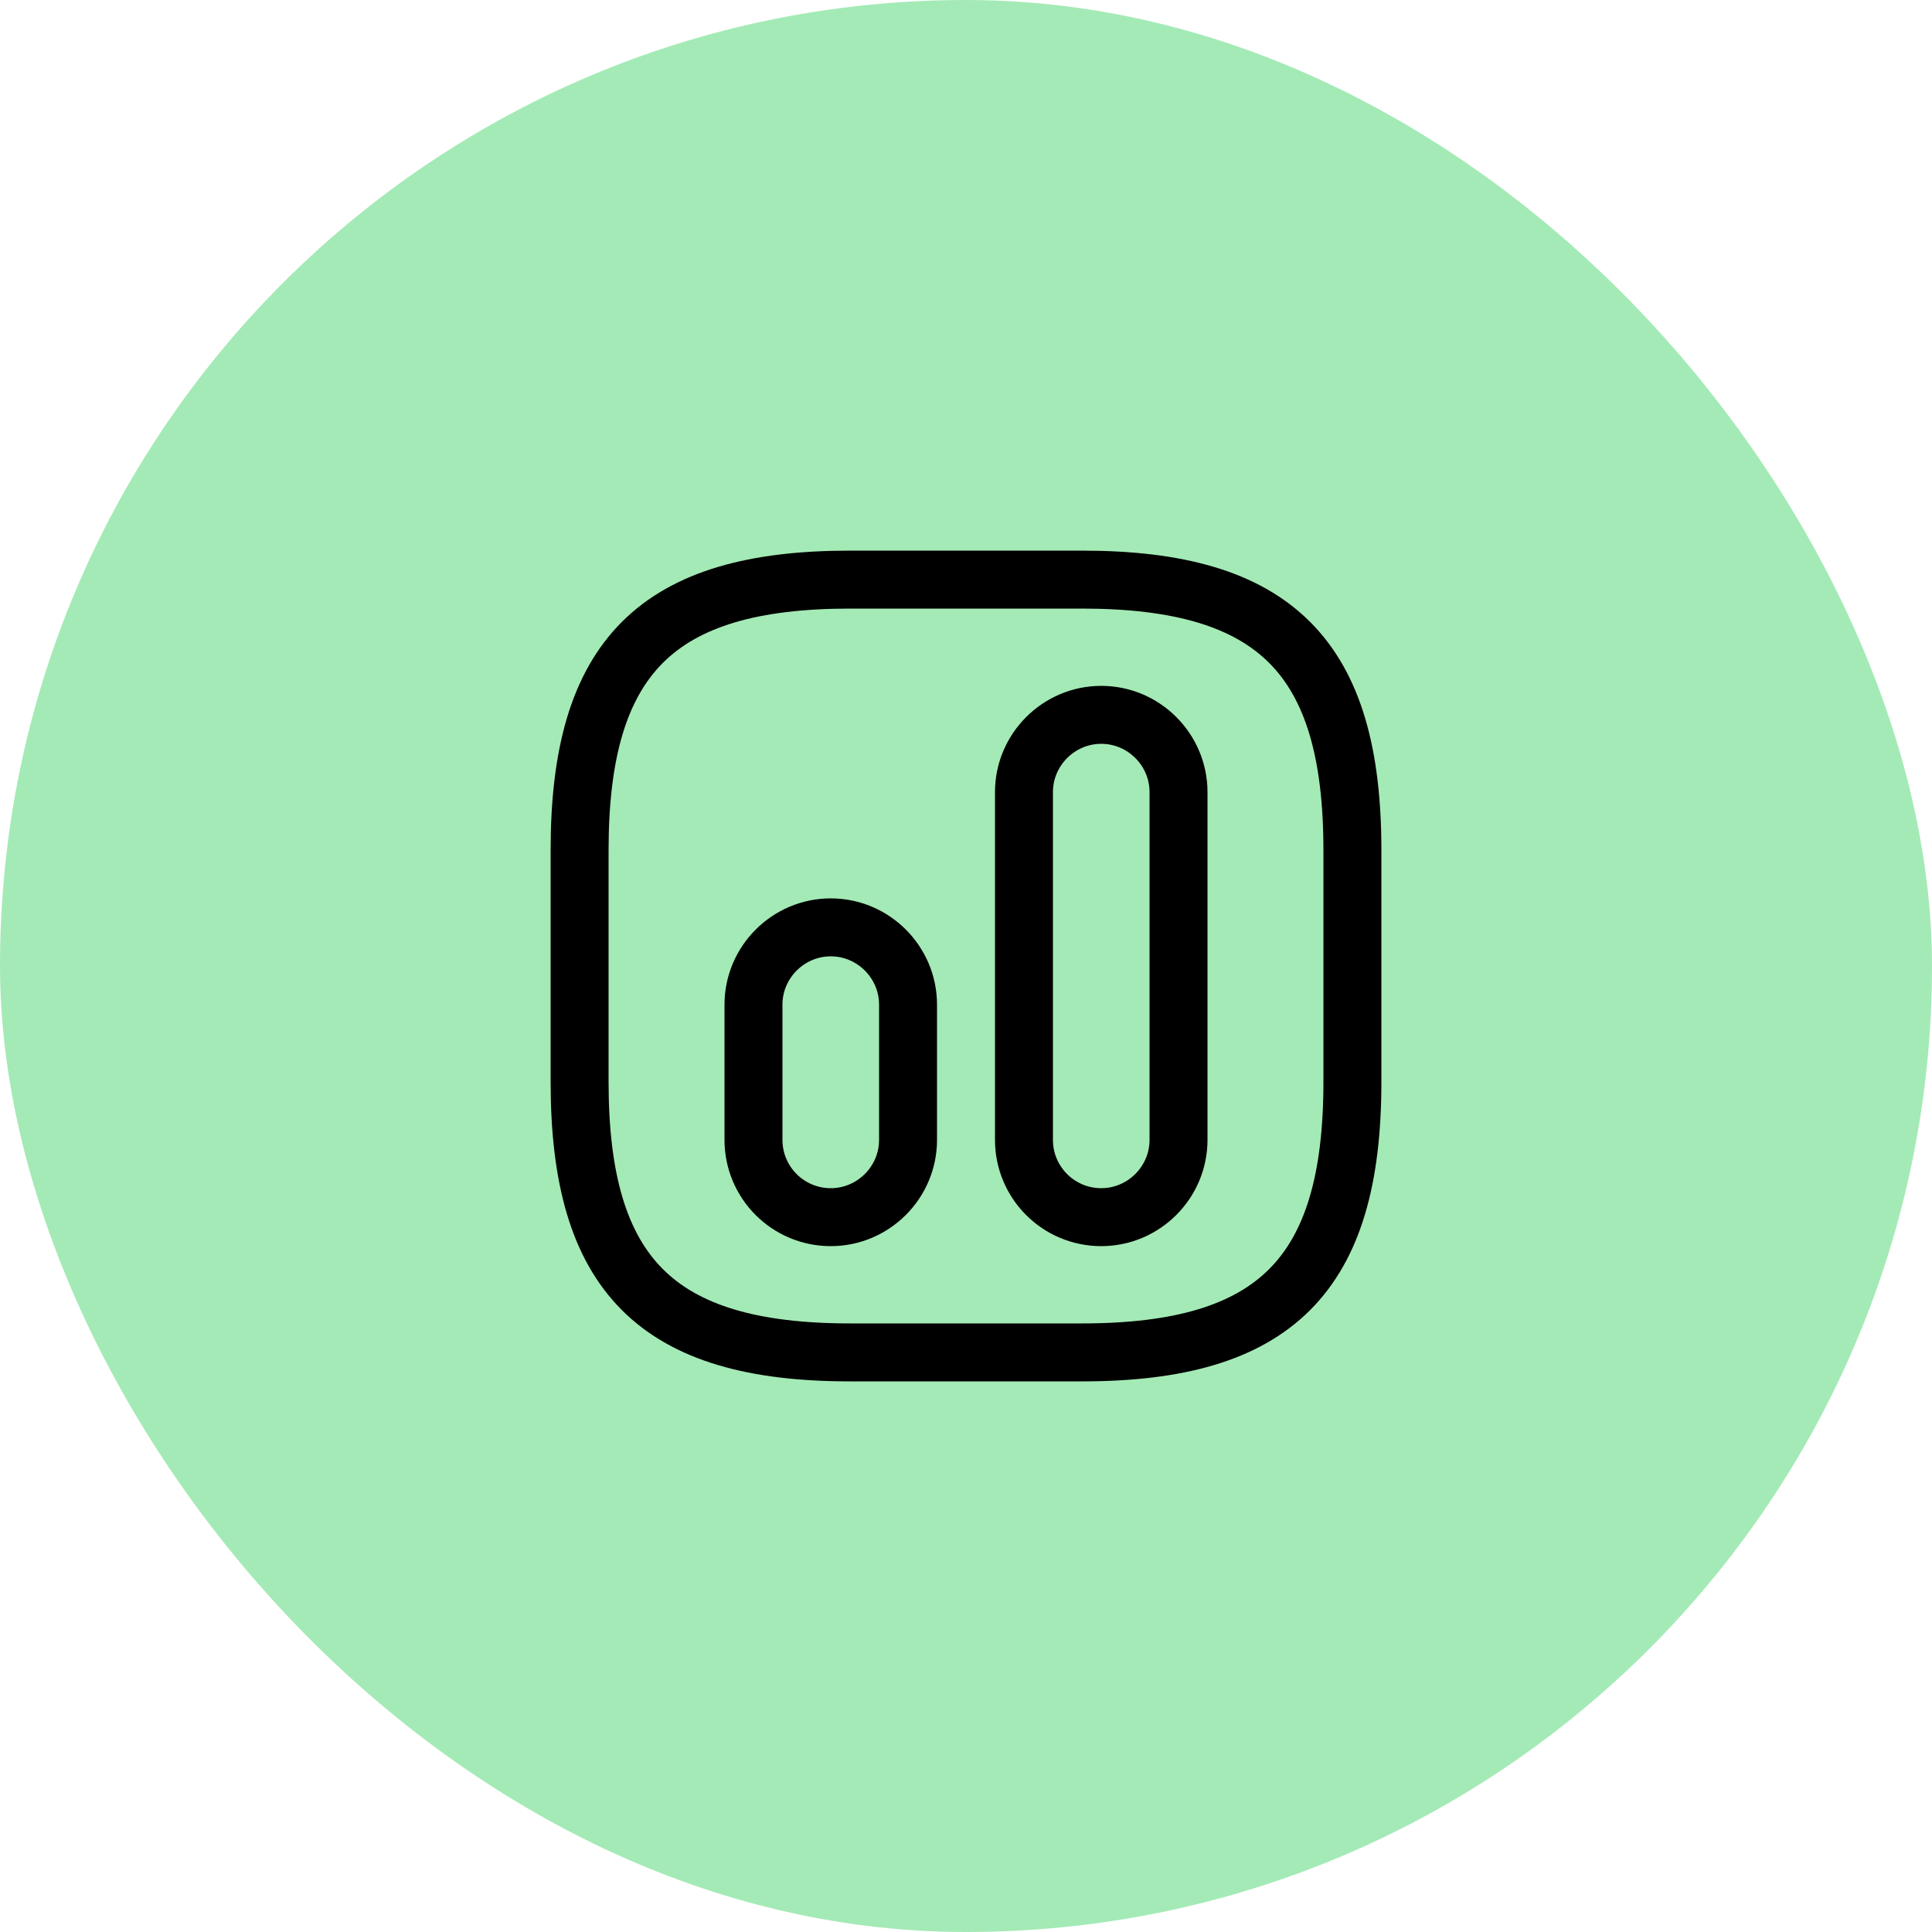 <svg width="50" height="50" viewBox="0 0 50 50" fill="none" xmlns="http://www.w3.org/2000/svg">
<rect width="50" height="50" rx="25" fill="#A4EAB6"/>
<path d="M22 35H28C33 35 35 33 35 28V22C35 17 33 15 28 15H22C17 15 15 17 15 22V28C15 33 17 35 22 35Z" stroke="black" stroke-width="1.5" stroke-linecap="round" stroke-linejoin="round"/>
<path d="M28.5 31.5C29.6 31.5 30.5 30.6 30.5 29.5V20.5C30.5 19.4 29.6 18.5 28.5 18.5C27.4 18.5 26.5 19.4 26.5 20.5V29.5C26.5 30.6 27.39 31.5 28.5 31.5Z" stroke="black" stroke-width="1.5" stroke-linecap="round" stroke-linejoin="round"/>
<path d="M21.5 31.5C22.6 31.5 23.5 30.6 23.5 29.5V26C23.5 24.9 22.6 24 21.5 24C20.4 24 19.5 24.9 19.5 26V29.5C19.5 30.6 20.39 31.5 21.5 31.5Z" stroke="black" stroke-width="1.5" stroke-linecap="round" stroke-linejoin="round"/>
</svg>
